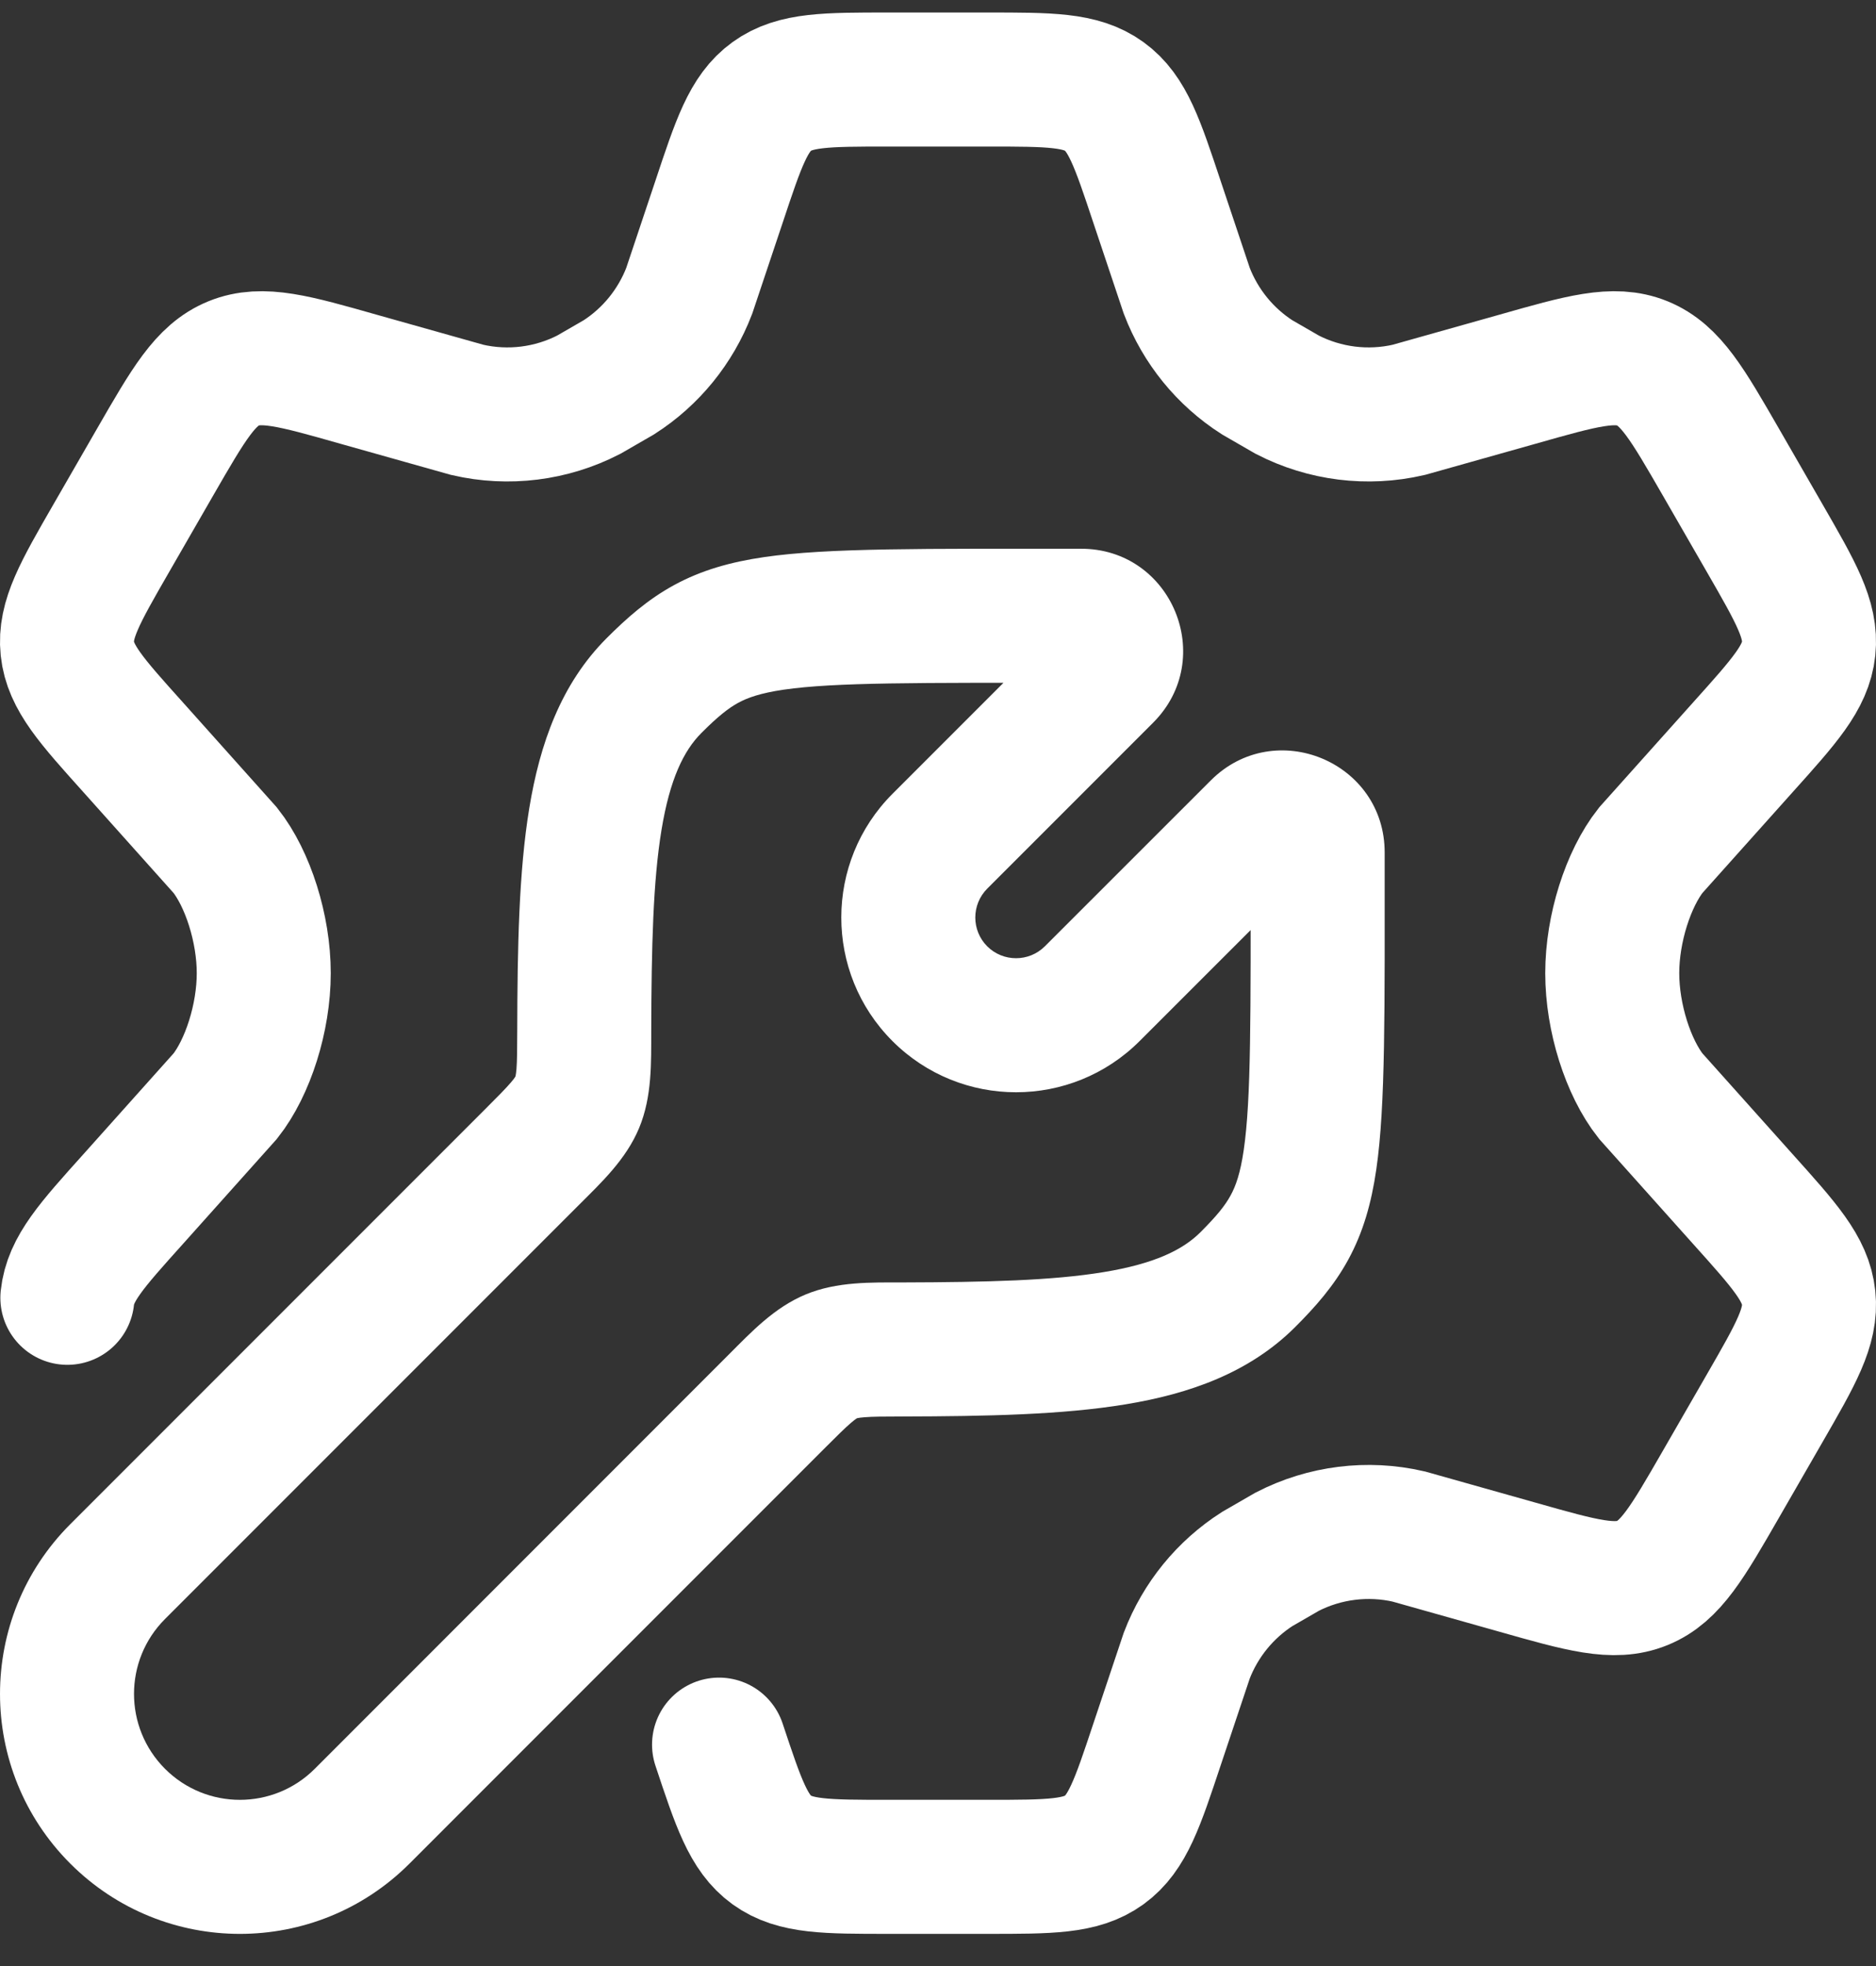 <svg width="42" height="44" viewBox="0 0 42 44" fill="none" xmlns="http://www.w3.org/2000/svg">
<rect x="0" y="0" width="42" height="44" fill="#333333" stroke="none"/>
<path d="M1.508 29.045C1.576 28.398 2.045 27.877 2.982 26.835L5.044 24.53C5.548 23.892 5.905 22.78 5.905 21.78C5.905 20.78 5.548 19.668 5.044 19.03L2.982 16.725C2.045 15.683 1.576 15.162 1.508 14.516C1.44 13.869 1.79 13.262 2.49 12.047L3.477 10.334C4.224 9.039 4.597 8.391 5.232 8.132C5.867 7.874 6.586 8.078 8.022 8.486L10.463 9.173C11.38 9.385 12.342 9.265 13.18 8.834L13.854 8.445C14.572 7.986 15.124 7.307 15.43 6.51L16.098 4.515C16.537 3.195 16.757 2.535 17.279 2.158C17.802 1.78 18.497 1.78 19.885 1.78H22.115C23.503 1.78 24.198 1.78 24.721 2.158C25.243 2.535 25.463 3.195 25.902 4.515L26.57 6.51C26.876 7.307 27.428 7.986 28.146 8.445L28.82 8.834C29.658 9.265 30.62 9.385 31.537 9.173L33.978 8.486C35.414 8.078 36.133 7.874 36.768 8.132C37.403 8.391 37.776 9.039 38.523 10.334L39.51 12.047C40.21 13.262 40.56 13.869 40.492 14.516C40.424 15.162 39.955 15.683 39.019 16.725L36.956 19.03C36.453 19.668 36.095 20.78 36.095 21.78C36.095 22.78 36.452 23.892 36.956 24.53L39.019 26.835C39.955 27.877 40.424 28.398 40.492 29.045C40.56 29.691 40.21 30.299 39.51 31.513L38.523 33.226C37.776 34.522 37.403 35.17 36.768 35.428C36.133 35.686 35.414 35.482 33.978 35.075L31.537 34.387C30.62 34.176 29.657 34.296 28.82 34.726L28.146 35.115C27.428 35.575 26.876 36.253 26.57 37.05L25.902 39.045C25.463 40.365 25.243 41.025 24.721 41.403C24.198 41.78 23.503 41.78 22.115 41.78H19.885C18.497 41.78 17.802 41.78 17.279 41.403C16.757 41.025 16.537 40.365 16.098 39.045" stroke="white" style="stroke:white;stroke-opacity:1;" stroke-width="3" stroke-linecap="round"/>
<path d="M27.938 28.637L28.998 29.698V29.698L27.938 28.637ZM29.5 19.081L28 19.075V19.081H29.5ZM28.167 18.527L29.227 19.588V19.588L28.167 18.527ZM24.453 22.239L23.393 21.178V21.178L24.453 22.239ZM21.041 22.238L22.101 21.178L21.041 22.238ZM14.644 15.342L15.704 16.403L14.644 15.342ZM24.201 13.781V15.281L24.207 15.281L24.201 13.781ZM24.756 15.113L25.816 16.174L25.816 16.174L24.756 15.113ZM21.043 18.826L19.982 17.765L19.982 17.765L21.043 18.826ZM2.634 35.173L3.694 36.234L3.694 36.234L2.634 35.173ZM8.107 40.647L9.168 41.707L9.168 41.707L8.107 40.647ZM13.08 23.07L11.58 23.066L13.08 23.07ZM11.908 25.898L10.847 24.838L11.908 25.898ZM12.924 24.668L14.309 25.244L12.924 24.668ZM20.209 30.201L20.205 28.701L20.209 30.201ZM17.38 31.373L16.319 30.312L17.38 31.373ZM18.61 30.356L18.035 28.971L18.61 30.356ZM20.213 31.701C22.084 31.696 23.776 31.664 25.195 31.43C26.627 31.195 27.97 30.725 28.998 29.698L26.877 27.576C26.477 27.976 25.841 28.284 24.708 28.47C23.562 28.659 22.103 28.696 20.205 28.701L20.213 31.701ZM28.998 29.698C29.441 29.255 29.861 28.785 30.186 28.189C30.517 27.581 30.703 26.93 30.813 26.169C31.021 24.745 31 22.607 31 19.081H28C28 22.765 28.012 24.591 27.845 25.736C27.769 26.259 27.666 26.544 27.551 26.753C27.431 26.975 27.248 27.205 26.877 27.576L28.998 29.698ZM31 19.088C31.008 17.049 28.544 16.029 27.107 17.466L29.227 19.588C28.775 20.04 27.997 19.721 28 19.075L31 19.088ZM27.107 17.466L23.393 21.178L25.514 23.299L29.227 19.588L27.107 17.466ZM23.393 21.178C23.036 21.534 22.458 21.534 22.101 21.178L19.98 23.299C21.508 24.827 23.986 24.827 25.514 23.299L23.393 21.178ZM14.58 23.073C14.585 21.176 14.621 19.718 14.81 18.572C14.997 17.439 15.305 16.802 15.704 16.403L13.583 14.281C12.555 15.309 12.086 16.653 11.85 18.084C11.616 19.504 11.584 21.196 11.58 23.066L14.58 23.073ZM15.704 16.403C16.075 16.032 16.306 15.85 16.527 15.729C16.737 15.615 17.022 15.512 17.545 15.435C18.69 15.269 20.516 15.281 24.201 15.281V12.281C20.675 12.281 18.536 12.26 17.113 12.467C16.351 12.578 15.7 12.763 15.092 13.094C14.496 13.419 14.026 13.838 13.583 14.281L15.704 16.403ZM24.207 15.281C23.563 15.283 23.242 14.505 23.695 14.052L25.816 16.174C27.255 14.735 26.232 12.272 24.194 12.281L24.207 15.281ZM23.695 14.052L19.982 17.765L22.104 19.886L25.816 16.174L23.695 14.052ZM19.982 17.765C18.456 19.291 18.45 21.769 19.98 23.299L22.101 21.178C21.747 20.823 21.745 20.245 22.104 19.886L19.982 17.765ZM3.694 39.586C2.769 38.66 2.769 37.159 3.694 36.234L1.573 34.112C-0.524 36.21 -0.524 39.61 1.573 41.707L3.694 39.586ZM7.047 39.586C6.121 40.512 4.62 40.512 3.694 39.586L1.573 41.707C3.67 43.805 7.071 43.805 9.168 41.707L7.047 39.586ZM16.319 30.312L7.047 39.586L9.168 41.707L18.441 32.433L16.319 30.312ZM3.694 36.234L12.969 26.959L10.847 24.838L1.573 34.112L3.694 36.234ZM11.58 23.066C11.579 23.498 11.577 23.741 11.563 23.923C11.556 24.004 11.549 24.049 11.544 24.072C11.542 24.082 11.54 24.088 11.54 24.09C11.54 24.091 11.539 24.092 11.539 24.092C11.539 24.092 11.539 24.092 11.539 24.092L14.309 25.244C14.602 24.539 14.578 23.771 14.58 23.073L11.58 23.066ZM12.969 26.959C13.459 26.469 14.017 25.948 14.309 25.244L11.539 24.092C11.539 24.092 11.539 24.093 11.538 24.094C11.537 24.096 11.534 24.101 11.528 24.11C11.516 24.13 11.49 24.166 11.437 24.227C11.32 24.364 11.151 24.534 10.847 24.838L12.969 26.959ZM20.205 28.701C19.507 28.702 18.74 28.678 18.035 28.971L19.186 31.741C19.186 31.741 19.186 31.741 19.186 31.741C19.186 31.741 19.187 31.741 19.188 31.74C19.19 31.74 19.196 31.738 19.207 31.736C19.23 31.731 19.274 31.724 19.355 31.718C19.537 31.703 19.78 31.702 20.213 31.701L20.205 28.701ZM18.441 32.433C18.744 32.13 18.915 31.961 19.052 31.843C19.113 31.791 19.149 31.765 19.168 31.752C19.177 31.746 19.182 31.743 19.184 31.742C19.186 31.741 19.186 31.741 19.186 31.741L18.035 28.971C17.33 29.264 16.809 29.822 16.319 30.312L18.441 32.433Z" fill="white" style="fill:white;fill-opacity:1;"/>
</svg>
